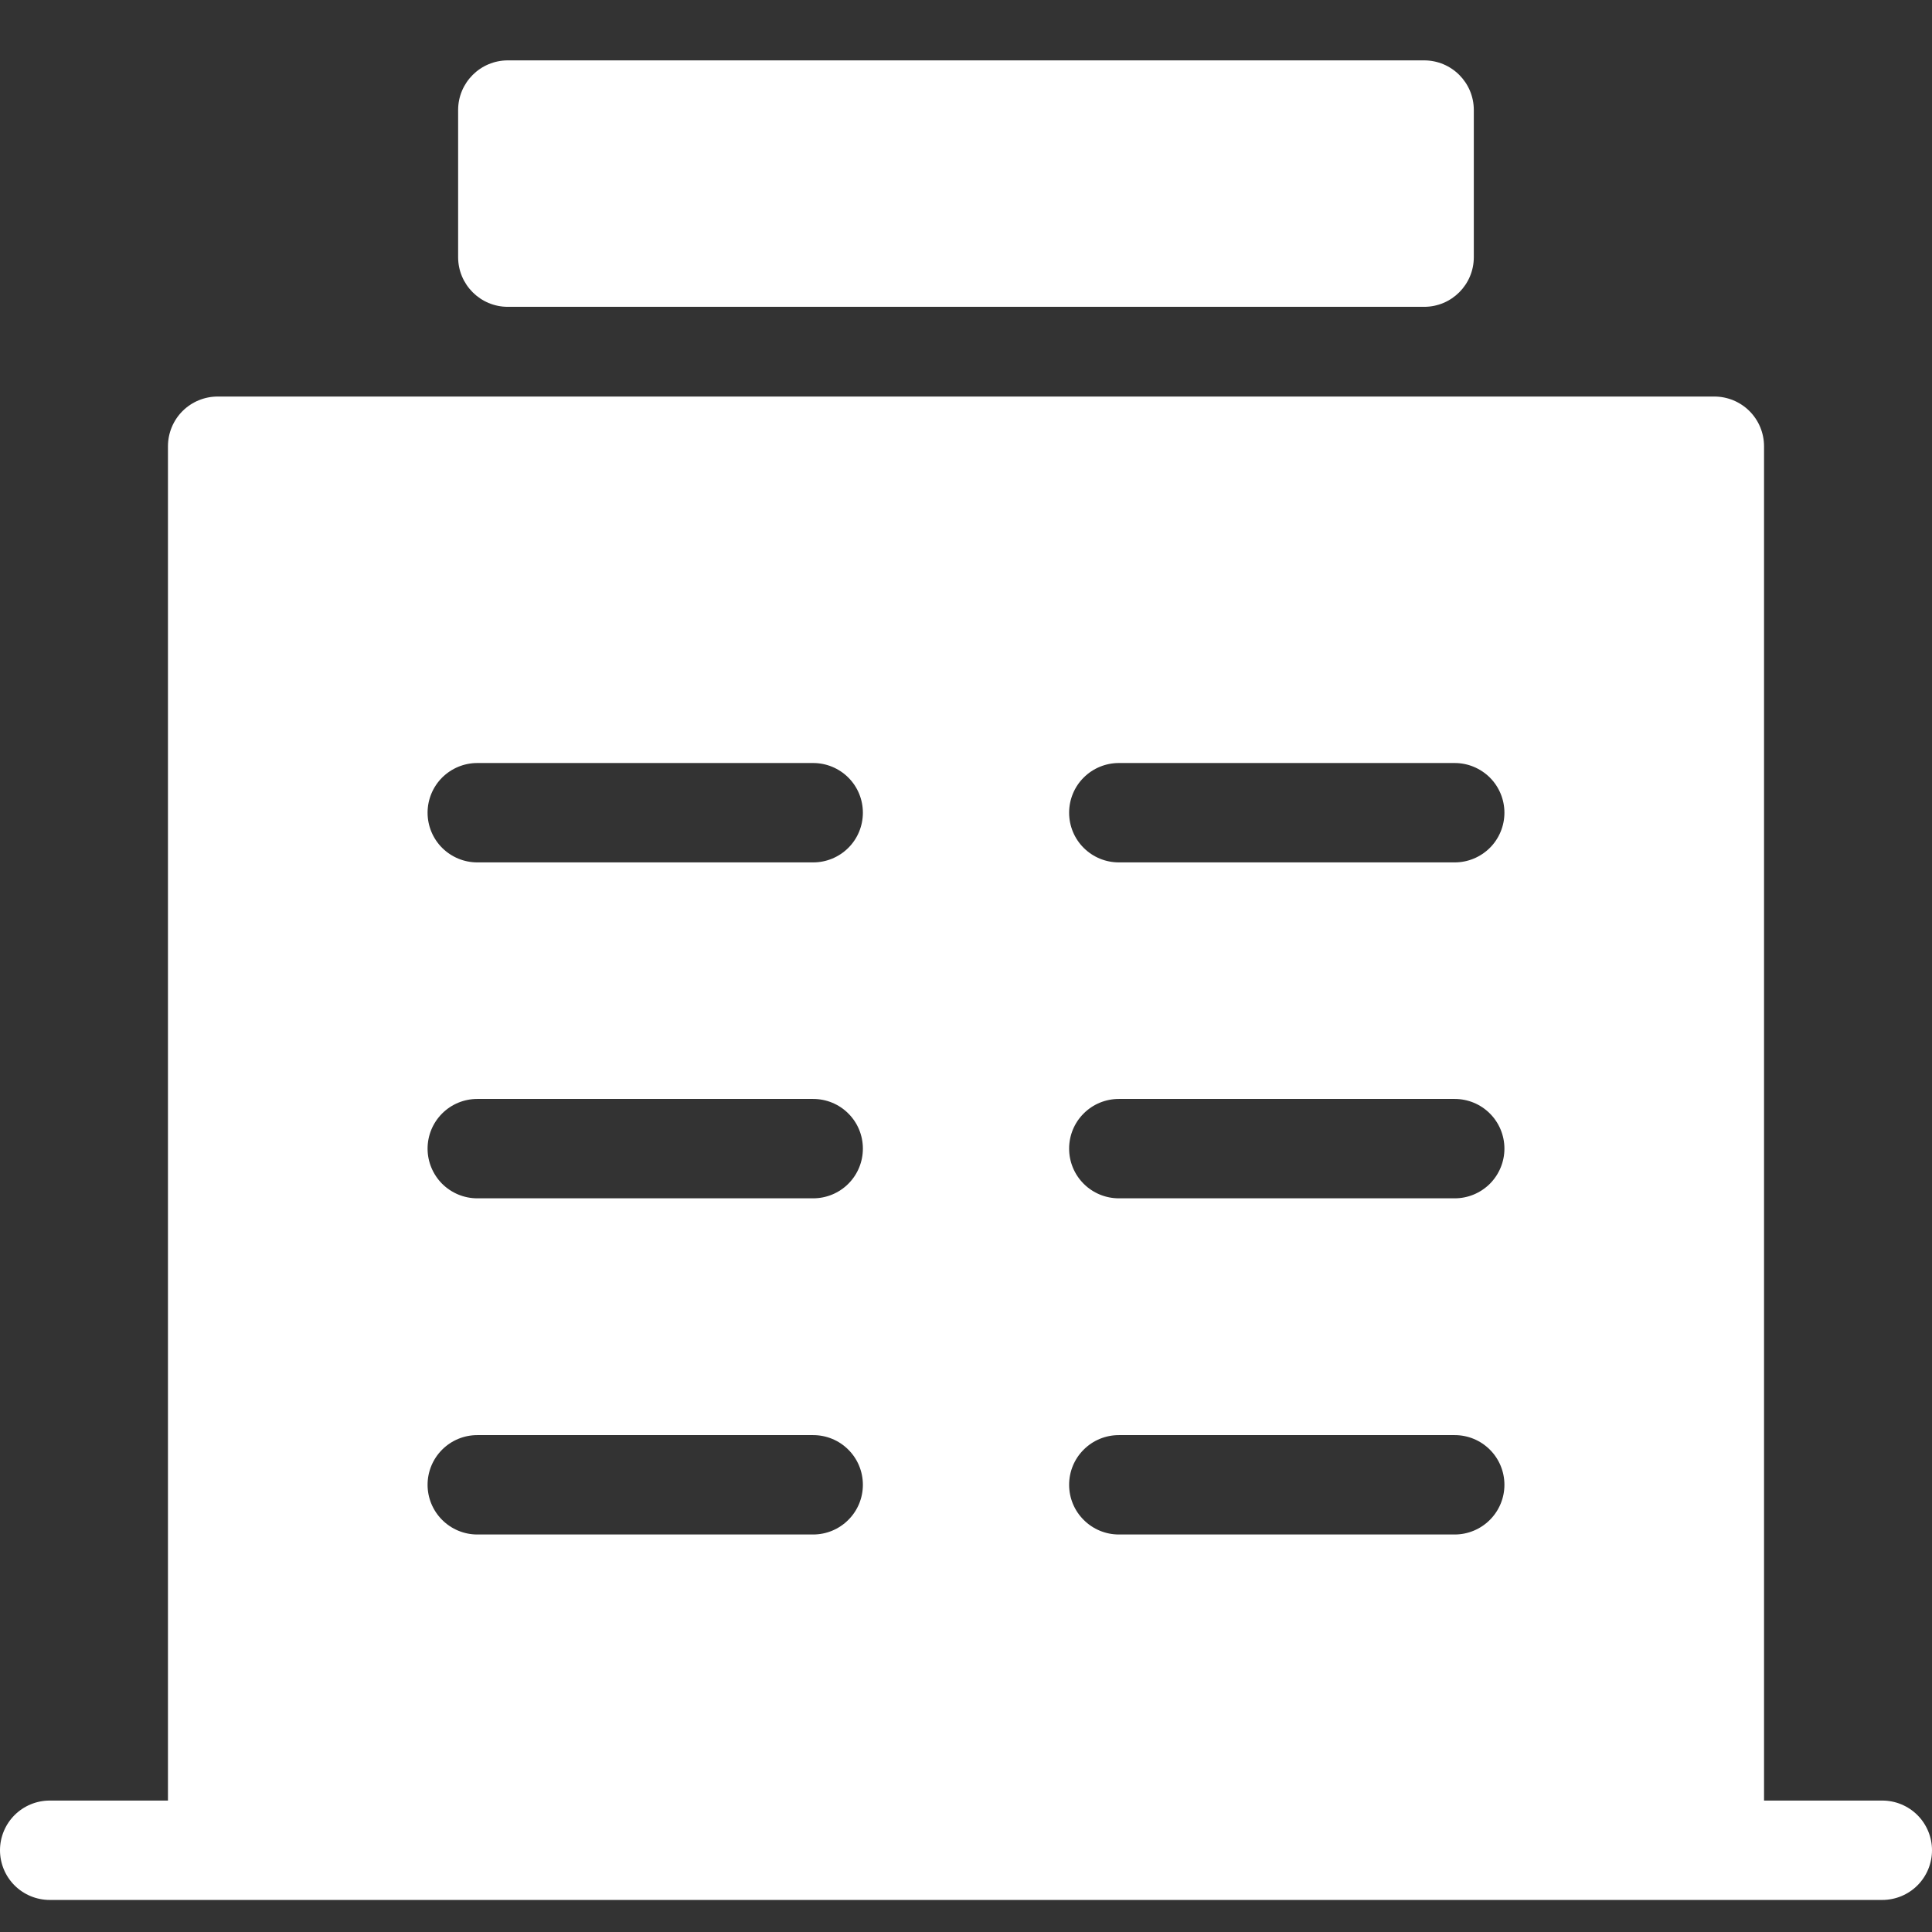<svg width="32" height="32" viewBox="0 0 32 32" fill="none" xmlns="http://www.w3.org/2000/svg">
<rect x="0" y="0" width="32" height="32" fill="#333333" stroke="none"/>
<g clip-path="url(#clip0_2844_5163)">
<path d="M23.588 1H8.411C7.957 1 7.588 1.368 7.588 1.823V4.259C7.588 4.714 7.957 5.082 8.411 5.082H23.588C24.043 5.082 24.411 4.714 24.411 4.259V1.823C24.411 1.368 24.043 1 23.588 1Z" fill="white"/>
<path d="M31.177 29.823H29.218V7.391C29.218 7.173 29.131 6.963 28.977 6.809C28.823 6.655 28.613 6.568 28.395 6.568H3.605C3.387 6.568 3.177 6.655 3.023 6.809C2.869 6.963 2.782 7.173 2.782 7.391V29.823H0.823C0.605 29.823 0.395 29.91 0.241 30.064C0.087 30.218 0 30.428 0 30.646C0 30.864 0.087 31.074 0.241 31.228C0.395 31.382 0.605 31.469 0.823 31.469H31.177C31.395 31.469 31.605 31.382 31.759 31.228C31.913 31.074 32 30.864 32 30.646C32 30.428 31.913 30.218 31.759 30.064C31.605 29.91 31.395 29.823 31.177 29.823ZM18.531 12.638H24.095C24.313 12.638 24.522 12.725 24.677 12.879C24.831 13.033 24.918 13.243 24.918 13.461C24.918 13.679 24.831 13.889 24.677 14.043C24.522 14.197 24.313 14.284 24.095 14.284H18.531C18.313 14.284 18.103 14.197 17.949 14.043C17.794 13.889 17.708 13.679 17.708 13.461C17.708 13.243 17.794 13.033 17.949 12.879C18.103 12.725 18.313 12.638 18.531 12.638ZM18.531 18.202H24.095C24.313 18.202 24.522 18.288 24.677 18.443C24.831 18.597 24.918 18.806 24.918 19.025C24.918 19.243 24.831 19.452 24.677 19.607C24.522 19.761 24.313 19.848 24.095 19.848H18.531C18.313 19.848 18.103 19.761 17.949 19.607C17.794 19.452 17.708 19.243 17.708 19.025C17.708 18.806 17.794 18.597 17.949 18.443C18.103 18.288 18.313 18.202 18.531 18.202ZM18.531 23.77H24.095C24.313 23.77 24.522 23.856 24.677 24.011C24.831 24.165 24.918 24.374 24.918 24.593C24.918 24.811 24.831 25.02 24.677 25.174C24.522 25.329 24.313 25.416 24.095 25.416H18.531C18.313 25.416 18.103 25.329 17.949 25.174C17.794 25.02 17.708 24.811 17.708 24.593C17.708 24.374 17.794 24.165 17.949 24.011C18.103 23.856 18.313 23.77 18.531 23.77ZM7.905 12.638H13.469C13.687 12.638 13.897 12.725 14.051 12.879C14.206 13.033 14.292 13.243 14.292 13.461C14.292 13.679 14.206 13.889 14.051 14.043C13.897 14.197 13.687 14.284 13.469 14.284H7.905C7.687 14.284 7.478 14.197 7.323 14.043C7.169 13.889 7.082 13.679 7.082 13.461C7.082 13.243 7.169 13.033 7.323 12.879C7.478 12.725 7.687 12.638 7.905 12.638ZM7.905 18.202H13.469C13.687 18.202 13.897 18.288 14.051 18.443C14.206 18.597 14.292 18.806 14.292 19.025C14.292 19.243 14.206 19.452 14.051 19.607C13.897 19.761 13.687 19.848 13.469 19.848H7.905C7.687 19.848 7.478 19.761 7.323 19.607C7.169 19.452 7.082 19.243 7.082 19.025C7.082 18.806 7.169 18.597 7.323 18.443C7.478 18.288 7.687 18.202 7.905 18.202ZM7.905 23.77H13.469C13.687 23.77 13.897 23.856 14.051 24.011C14.206 24.165 14.292 24.374 14.292 24.593C14.292 24.811 14.206 25.02 14.051 25.174C13.897 25.329 13.687 25.416 13.469 25.416H7.905C7.687 25.416 7.478 25.329 7.323 25.174C7.169 25.02 7.082 24.811 7.082 24.593C7.082 24.374 7.169 24.165 7.323 24.011C7.478 23.856 7.687 23.77 7.905 23.77Z" fill="white"/>
</g>
<defs>
<clipPath id="clip0_2844_5163">
<rect width="32" height="32" fill="white"/>
</clipPath>
</defs>
</svg>
